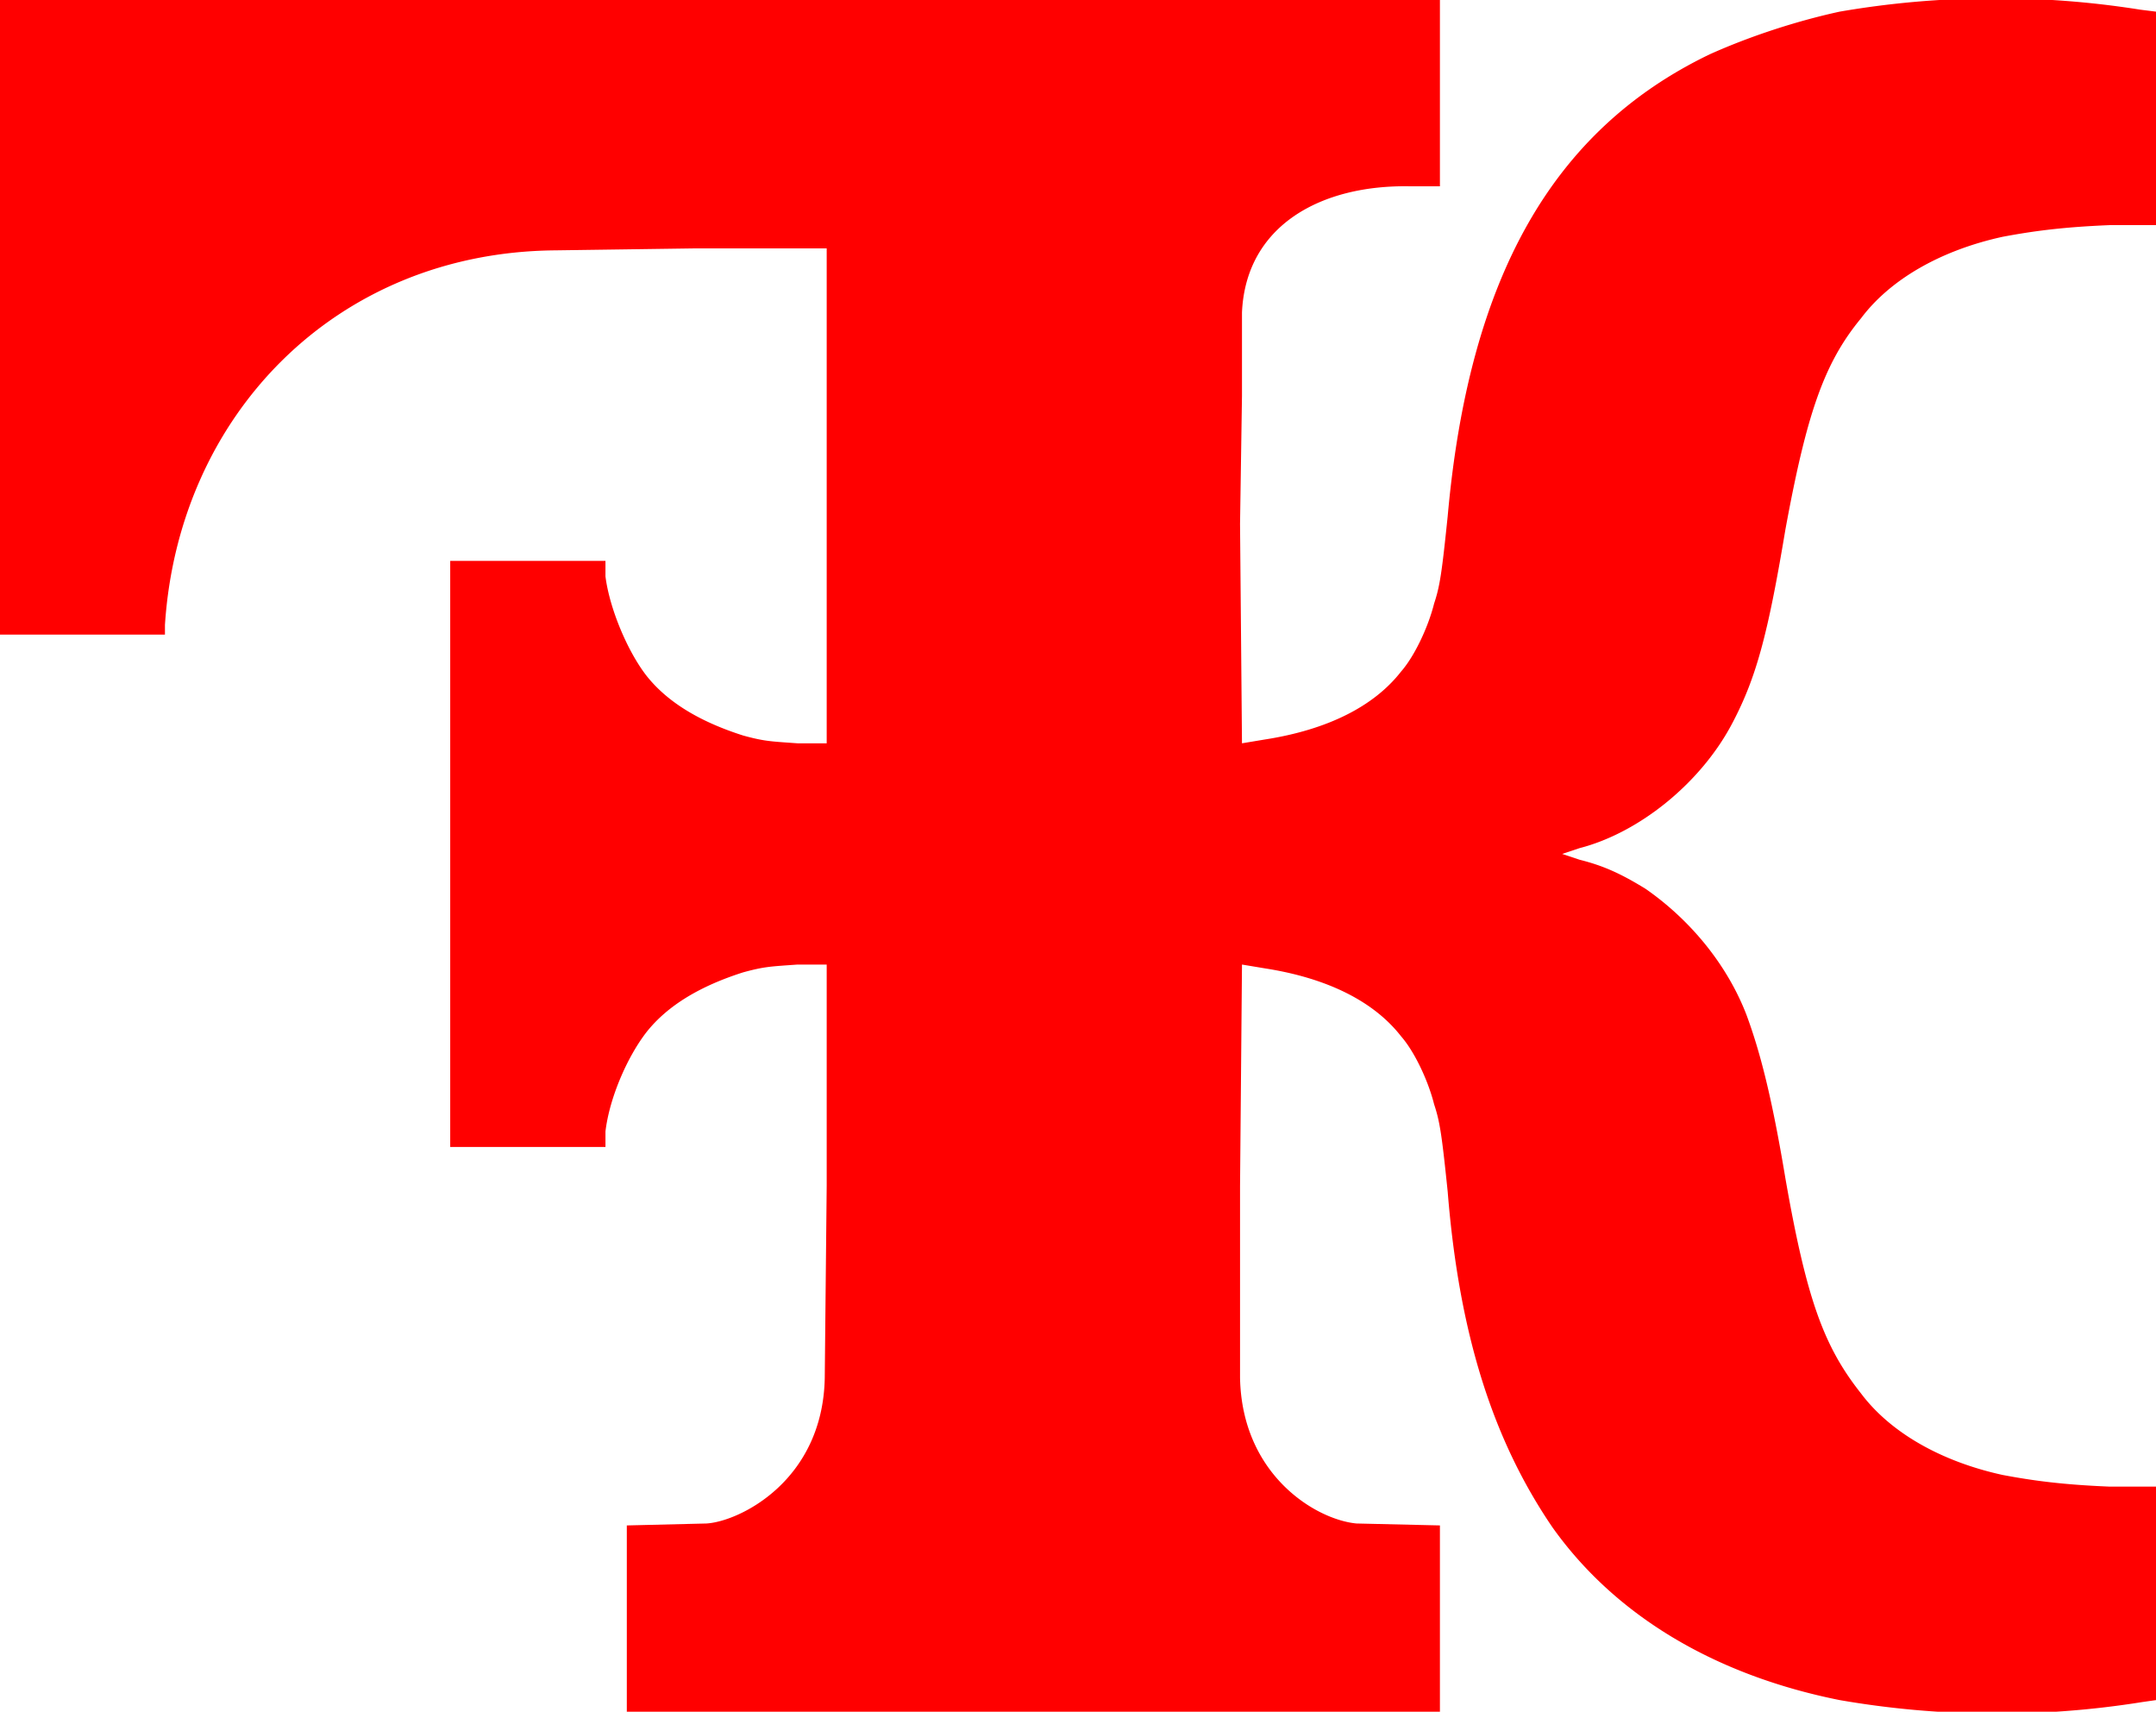 <svg xmlns="http://www.w3.org/2000/svg" version="1.1" xmlns:xlink="http://www.w3.org/1999/xlink" xmlns:svgjs="http://svgjs.dev/svgjs" width="1111" height="882"><svg xmlns="http://www.w3.org/2000/svg" version="1.0" viewBox="0 0 1111 882"><path fill="red" d="M742 834v-48l-43-1c-21-2-59-25-60-75v-99l1-114 12 2c32 5 56 17 70 35 7 8 14 23 17 35 3 9 4 16 7 45 6 75 24 129 54 173 32 45 83 76 148 89a474 474 0 0 0 156 1l7-1V766h-24c-24-1-39-3-55-6-32-7-58-22-73-42-19-24-28-48-39-111-7-42-13-65-20-84-10-26-29-49-52-65-13-8-22-12-34-15l-9-3 9-3c31-8 63-34 79-65 12-23 18-45 27-99 11-60 20-86 39-109 15-20 41-35 73-42 16-3 31-5 55-6h24V6l-8-1a474 474 0 0 0-155 1c-23 5-47 13-67 22-81 39-124 115-135 238-3 29-4 36-7 45-3 12-10 27-17 35-14 18-38 30-70 35l-12 2-1-113 1-66v-43c2-45 41-66 87-65h15V0H0v327h85v-5c7-108 88-192 201-193l71-1h69v255h-15c-14-1-17-1-28-4-22-7-39-17-50-31-10-13-19-35-21-51v-8h-80v302h80v-8c2-17 11-38 21-51 11-14 28-24 50-31 11-3 14-3 28-4h15v114l-1 99c-1 53-44 74-61 75l-41 1v96h419z"></path></svg><style>@media (prefers-color-scheme: light) { :root { filter: none; } }
@media (prefers-color-scheme: dark) { :root { filter: none; } }
</style></svg>